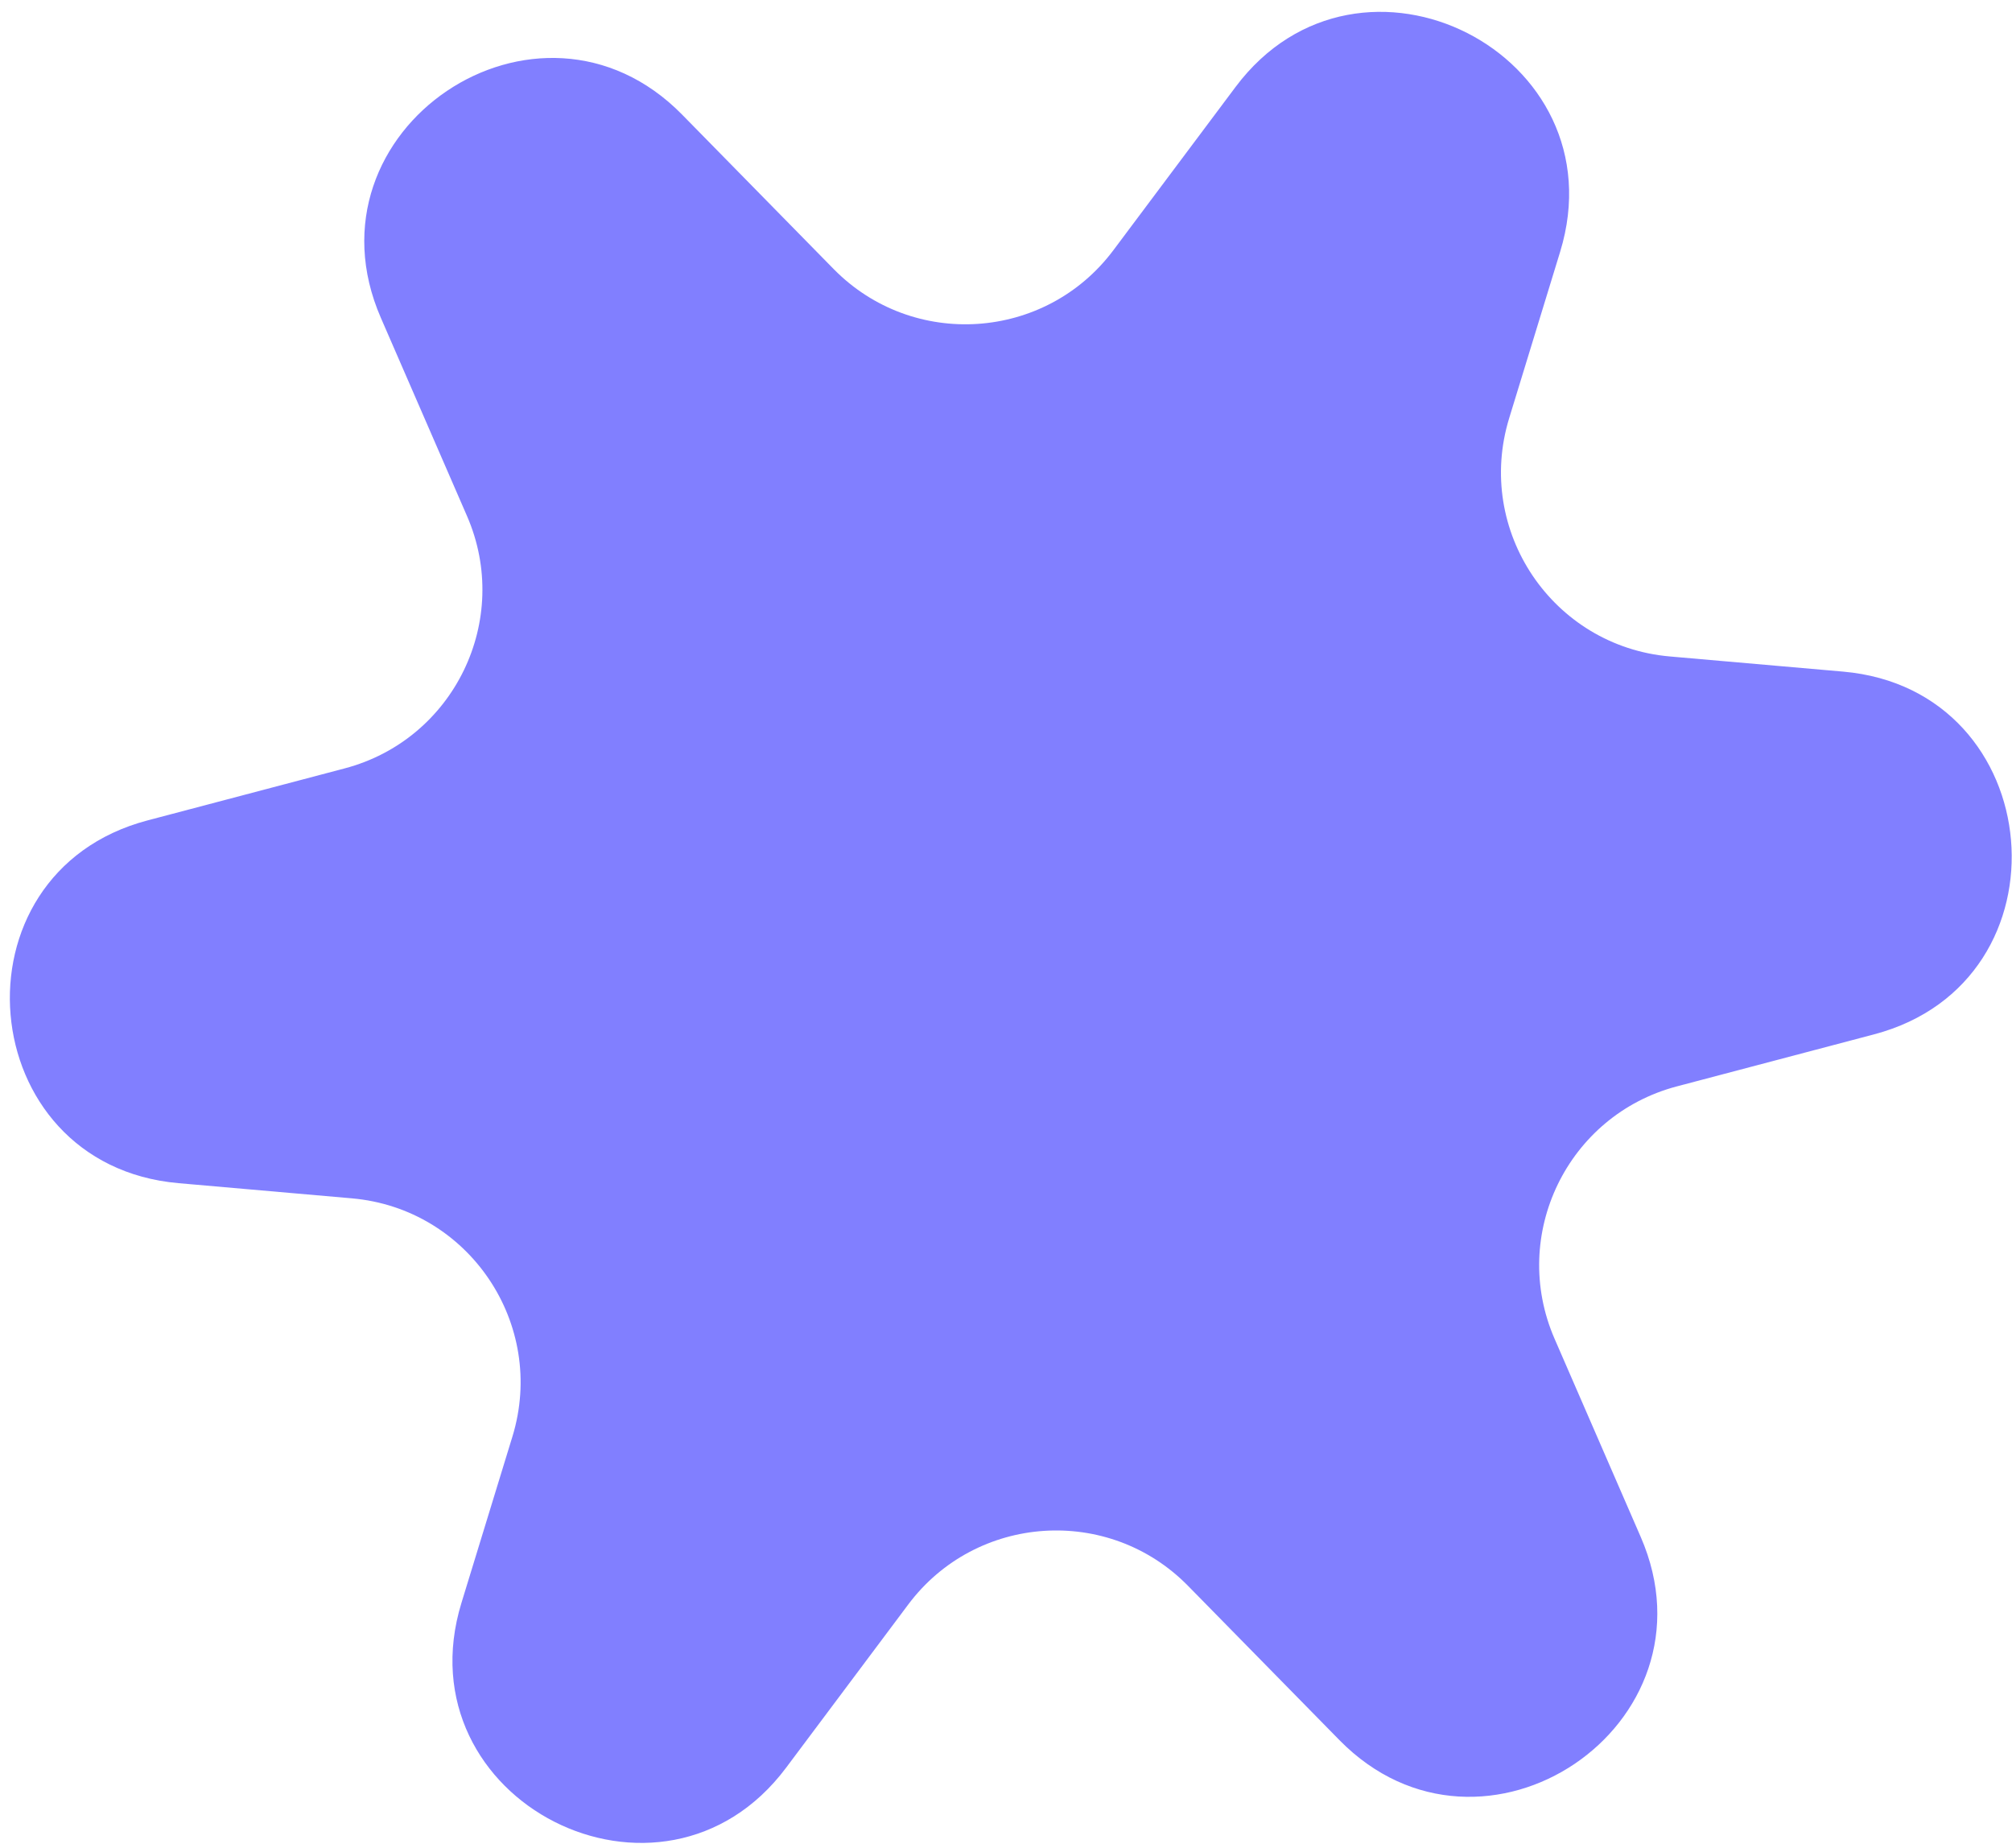 <svg width="98" height="90" viewBox="0 0 98 90" fill="none" xmlns="http://www.w3.org/2000/svg">
<path opacity="0.5" d="M18.55 15.478C14.569 6.322 26.234 -1.54 33.227 5.585L40.601 13.098C44.463 17.034 50.925 16.602 54.229 12.188L60.18 4.237C66.226 -3.839 78.946 2.621 75.99 12.267L73.508 20.368C71.831 25.843 75.624 31.471 81.328 31.971L89.769 32.709C99.819 33.589 101.035 47.804 91.279 50.377L81.677 52.91C76.345 54.317 73.521 60.144 75.719 65.201L79.917 74.856C83.897 84.011 72.233 91.873 65.24 84.748L57.866 77.235C54.003 73.299 47.542 73.731 44.237 78.146L38.287 86.096C32.241 94.173 19.521 87.712 22.476 78.066L24.959 69.965C26.636 64.491 22.842 58.862 17.138 58.363L8.698 57.624C-1.353 56.744 -2.568 42.529 7.187 39.956L16.789 37.423C22.121 36.016 24.946 30.189 22.747 25.132L18.55 15.478Z" fill="#0500FF"/>
</svg>
